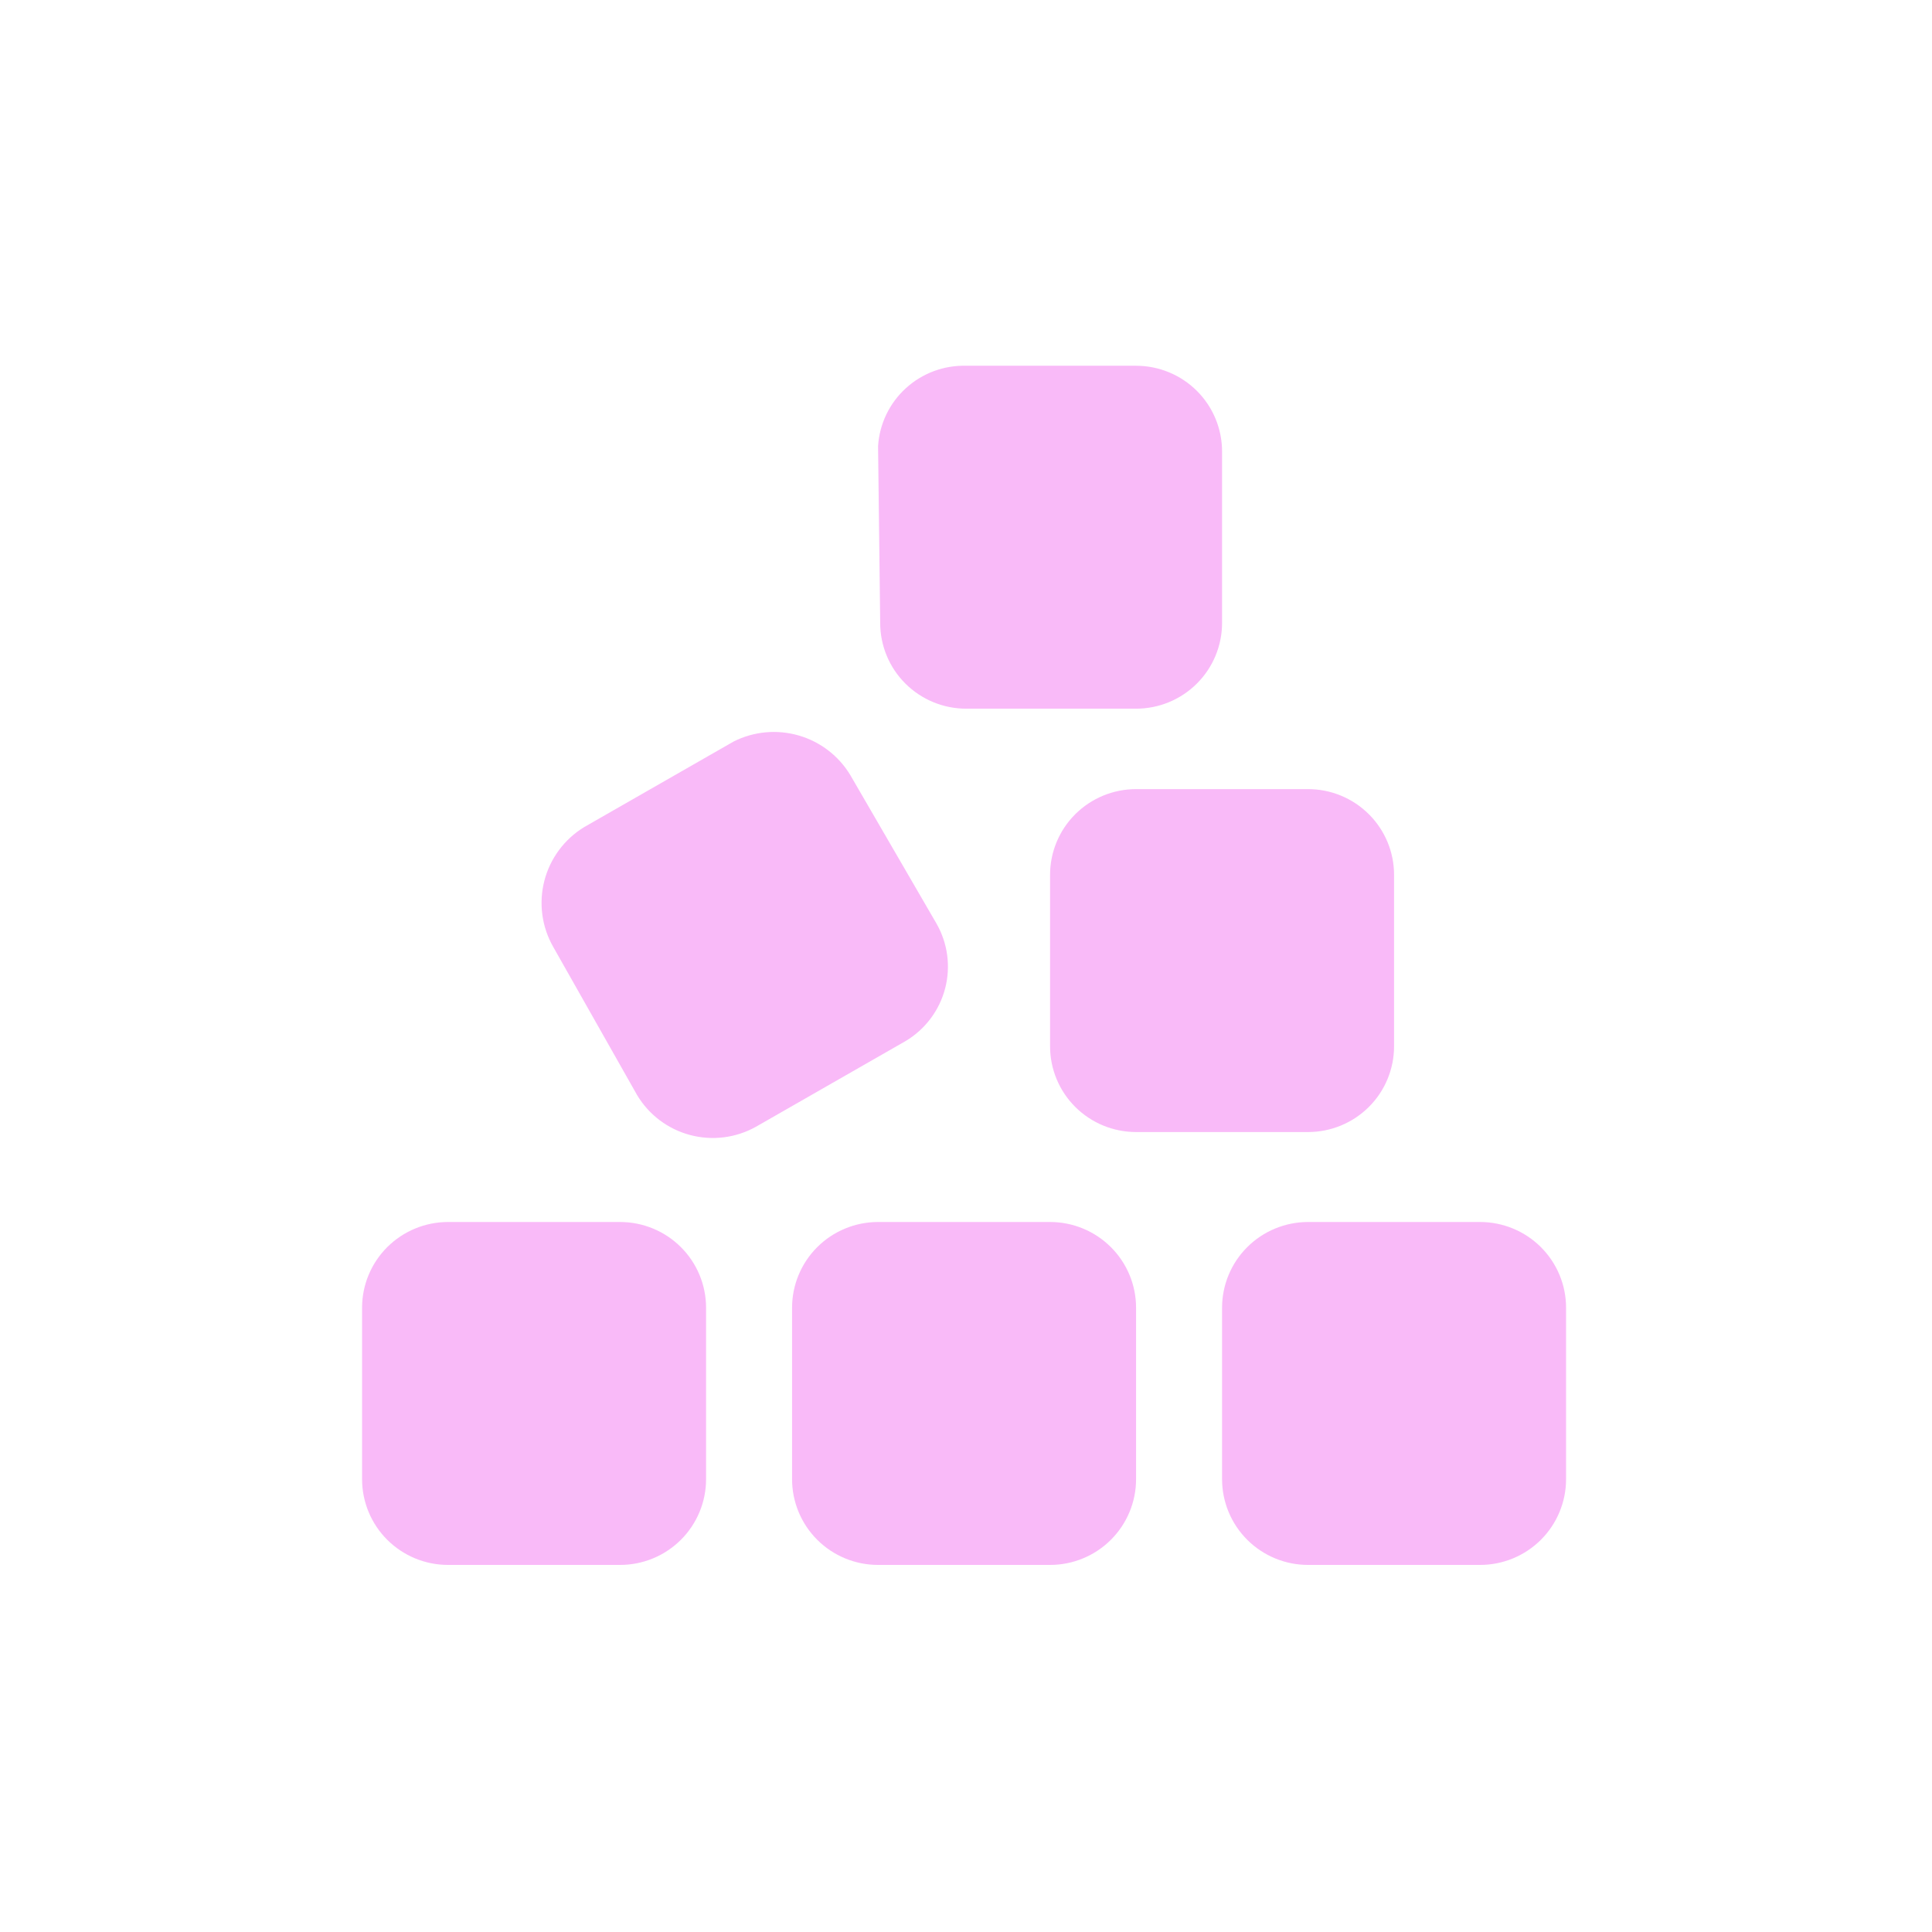 <svg width="500" height="500" viewBox="0 0 500 500" fill="none" xmlns="http://www.w3.org/2000/svg">
<path d="M160.474 316.253C166.377 316.253 172.038 318.591 176.212 322.752C180.386 326.912 182.73 332.556 182.73 338.44V382.814C182.73 388.698 180.386 394.342 176.212 398.503C172.038 402.663 166.377 405.001 160.474 405.001H115.961C110.058 405.001 104.397 402.663 100.223 398.503C96.049 394.342 93.704 388.698 93.704 382.814V338.44C93.704 332.556 96.049 326.912 100.223 322.752C104.397 318.591 110.058 316.253 115.961 316.253H160.474ZM204.987 338.44C204.987 335.526 205.563 332.641 206.681 329.95C207.8 327.258 209.439 324.812 211.506 322.752C213.572 320.691 216.026 319.057 218.726 317.942C221.427 316.827 224.321 316.253 227.243 316.253H271.757C277.659 316.253 283.32 318.591 287.494 322.752C291.668 326.912 294.013 332.556 294.013 338.44V382.814C294.013 388.698 291.668 394.342 287.494 398.503C283.32 402.663 277.659 405.001 271.757 405.001H227.243C224.321 405.001 221.427 404.427 218.726 403.312C216.026 402.197 213.572 400.563 211.506 398.503C209.439 396.442 207.8 393.996 206.681 391.304C205.563 388.613 204.987 385.728 204.987 382.814V338.44ZM383.039 316.253C388.942 316.253 394.603 318.591 398.777 322.752C402.951 326.912 405.296 332.556 405.296 338.44V382.814C405.296 388.698 402.951 394.342 398.777 398.503C394.603 402.663 388.942 405.001 383.039 405.001H338.526C332.624 405.001 326.963 402.663 322.789 398.503C318.615 394.342 316.27 388.698 316.27 382.814V338.44C316.27 332.556 318.615 326.912 322.789 322.752C326.963 318.591 332.624 316.253 338.526 316.253H383.039ZM338.526 204.223C344.429 204.223 350.09 206.561 354.264 210.722C358.438 214.882 360.783 220.526 360.783 226.41V270.784C360.783 276.668 358.438 282.312 354.264 286.473C350.09 290.633 344.429 292.971 338.526 292.971H294.013C288.11 292.971 282.449 290.633 278.275 286.473C274.102 282.312 271.757 276.668 271.757 270.784V226.41C271.757 220.526 274.102 214.882 278.275 210.722C282.449 206.561 288.11 204.223 294.013 204.223H338.526ZM189.874 191.897C195.09 189.274 201.109 188.72 206.718 190.347C212.328 191.973 217.109 195.659 220.1 200.662L242.356 239.01C245.28 244.11 246.083 250.149 244.594 255.833C243.104 261.516 239.44 266.392 234.388 269.414L195.645 291.601C190.454 294.506 184.33 295.273 178.58 293.737C172.829 292.202 167.909 288.486 164.87 283.384L143.163 245.036C140.211 239.853 139.392 233.729 140.878 227.956C142.364 222.183 146.04 217.21 151.132 214.084L189.874 191.897ZM227.243 115.475C227.598 109.736 230.173 104.358 234.428 100.474C238.682 96.591 244.283 94.505 250.05 94.658H294.013C299.916 94.658 305.577 96.996 309.751 101.157C313.925 105.317 316.27 110.961 316.27 116.845V161.219C316.27 167.103 313.925 172.747 309.751 176.908C305.577 181.068 299.916 183.406 294.013 183.406H250.05C244.147 183.406 238.486 181.068 234.312 176.908C230.138 172.747 227.793 167.103 227.793 161.219L227.243 115.475Z" fill="#F9BAF8"/>
</svg>
